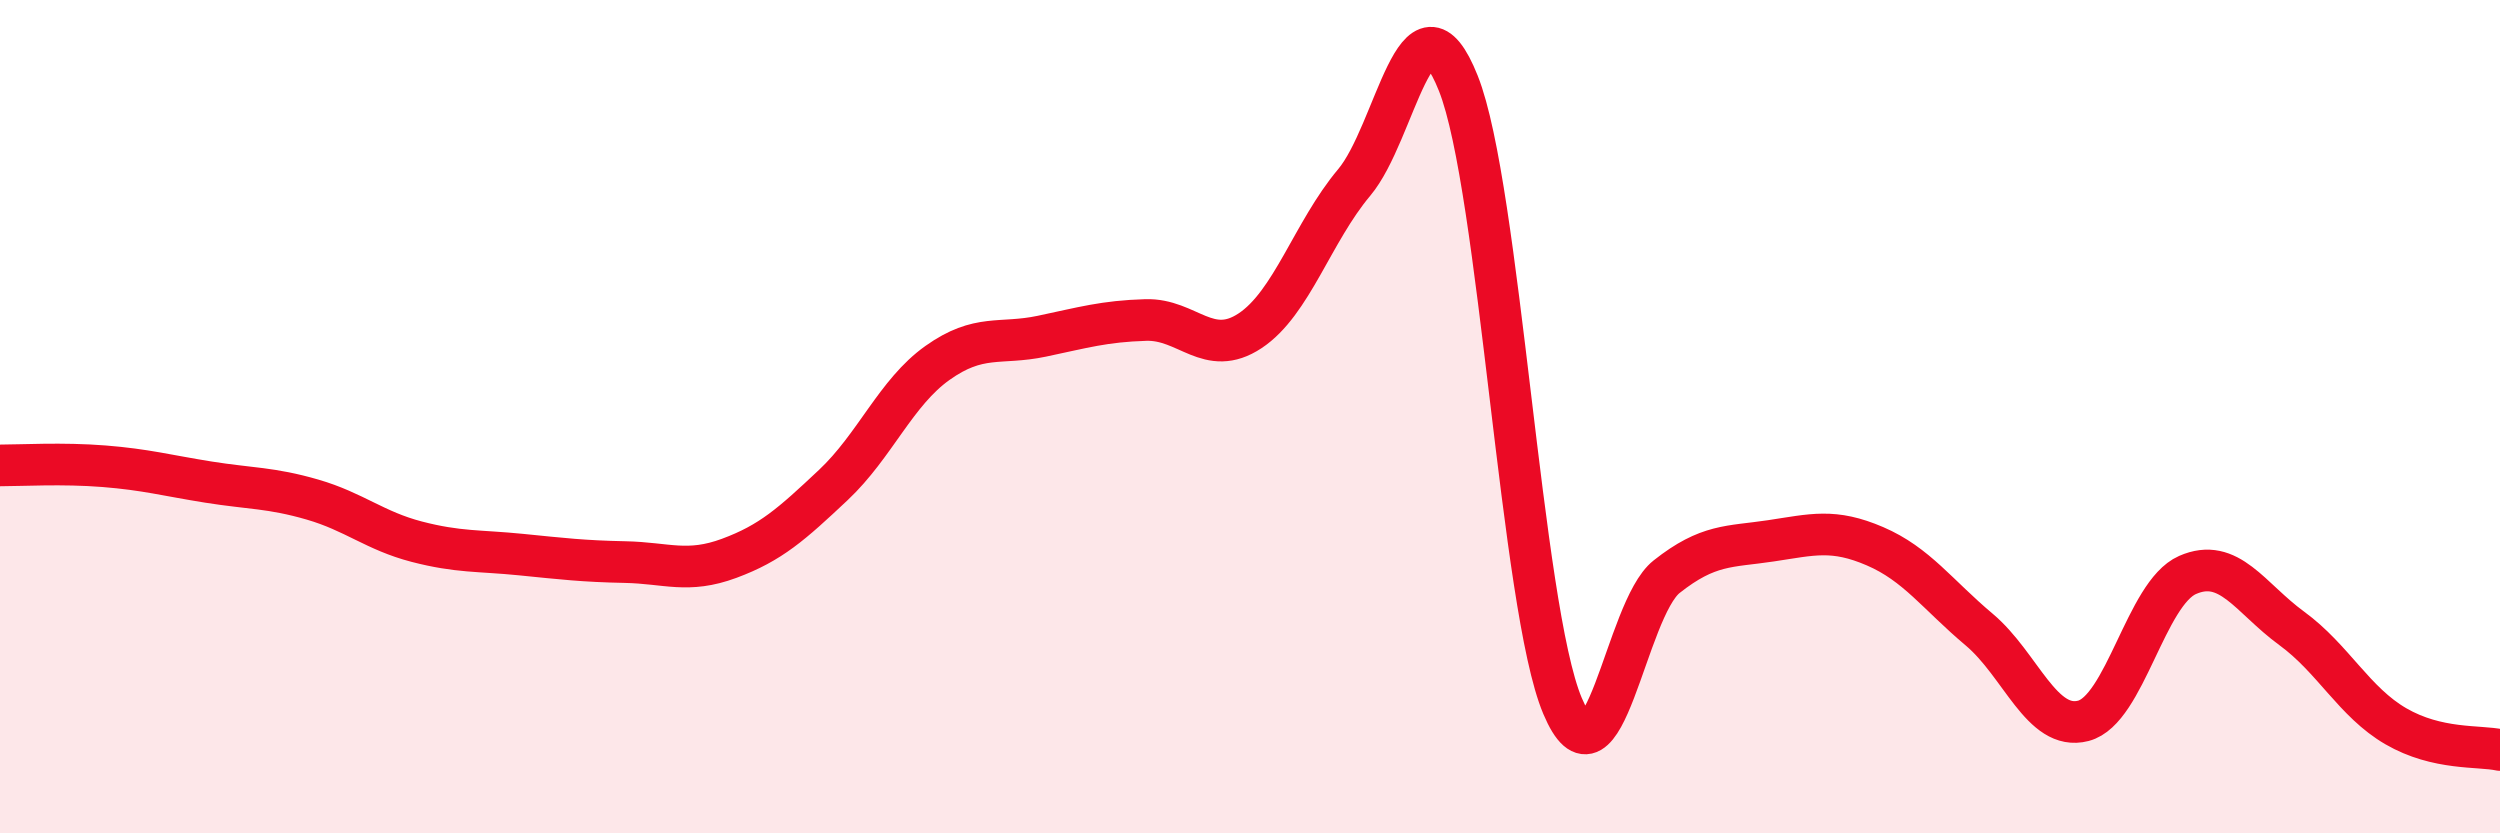 
    <svg width="60" height="20" viewBox="0 0 60 20" xmlns="http://www.w3.org/2000/svg">
      <path
        d="M 0,11.17 C 0.5,11.17 1.5,11.11 2.5,11.19 C 3.5,11.27 4,11.41 5,11.57 C 6,11.73 6.5,11.7 7.5,11.99 C 8.5,12.28 9,12.74 10,13 C 11,13.26 11.5,13.21 12.5,13.31 C 13.5,13.41 14,13.47 15,13.49 C 16,13.51 16.5,13.77 17.5,13.4 C 18.5,13.03 19,12.58 20,11.64 C 21,10.7 21.5,9.42 22.5,8.71 C 23.5,8 24,8.28 25,8.07 C 26,7.86 26.5,7.71 27.5,7.68 C 28.5,7.65 29,8.6 30,7.94 C 31,7.28 31.5,5.57 32.5,4.38 C 33.5,3.19 34,-0.51 35,2 C 36,4.51 36.5,14.57 37.5,16.94 C 38.5,19.31 39,14.63 40,13.84 C 41,13.05 41.5,13.13 42.5,12.98 C 43.5,12.83 44,12.68 45,13.11 C 46,13.54 46.5,14.27 47.5,15.11 C 48.5,15.95 49,17.56 50,17.3 C 51,17.04 51.5,14.24 52.5,13.8 C 53.5,13.36 54,14.35 55,15.08 C 56,15.81 56.5,16.85 57.5,17.43 C 58.5,18.01 59.5,17.89 60,18L60 20L0 20Z"
        fill="#EB0A25"
        opacity="0.1"
        stroke-linecap="round"
        stroke-linejoin="round"
      />
      <path
        d="M 0,11.17 C 0.5,11.17 1.5,11.11 2.5,11.19 C 3.5,11.27 4,11.41 5,11.57 C 6,11.73 6.5,11.7 7.5,11.99 C 8.5,12.28 9,12.74 10,13 C 11,13.26 11.5,13.21 12.5,13.31 C 13.5,13.41 14,13.47 15,13.49 C 16,13.51 16.5,13.77 17.5,13.4 C 18.5,13.03 19,12.58 20,11.64 C 21,10.7 21.5,9.42 22.5,8.71 C 23.5,8 24,8.28 25,8.07 C 26,7.86 26.5,7.71 27.5,7.68 C 28.5,7.65 29,8.6 30,7.94 C 31,7.28 31.5,5.57 32.5,4.38 C 33.5,3.19 34,-0.51 35,2 C 36,4.51 36.5,14.57 37.5,16.94 C 38.5,19.31 39,14.63 40,13.84 C 41,13.05 41.5,13.13 42.5,12.98 C 43.5,12.83 44,12.68 45,13.11 C 46,13.54 46.5,14.27 47.5,15.11 C 48.5,15.95 49,17.56 50,17.3 C 51,17.04 51.5,14.24 52.5,13.8 C 53.5,13.36 54,14.35 55,15.08 C 56,15.81 56.5,16.85 57.5,17.43 C 58.5,18.01 59.5,17.89 60,18"
        stroke="#EB0A25"
        stroke-width="1"
        fill="none"
        stroke-linecap="round"
        stroke-linejoin="round"
      />
    </svg>
  